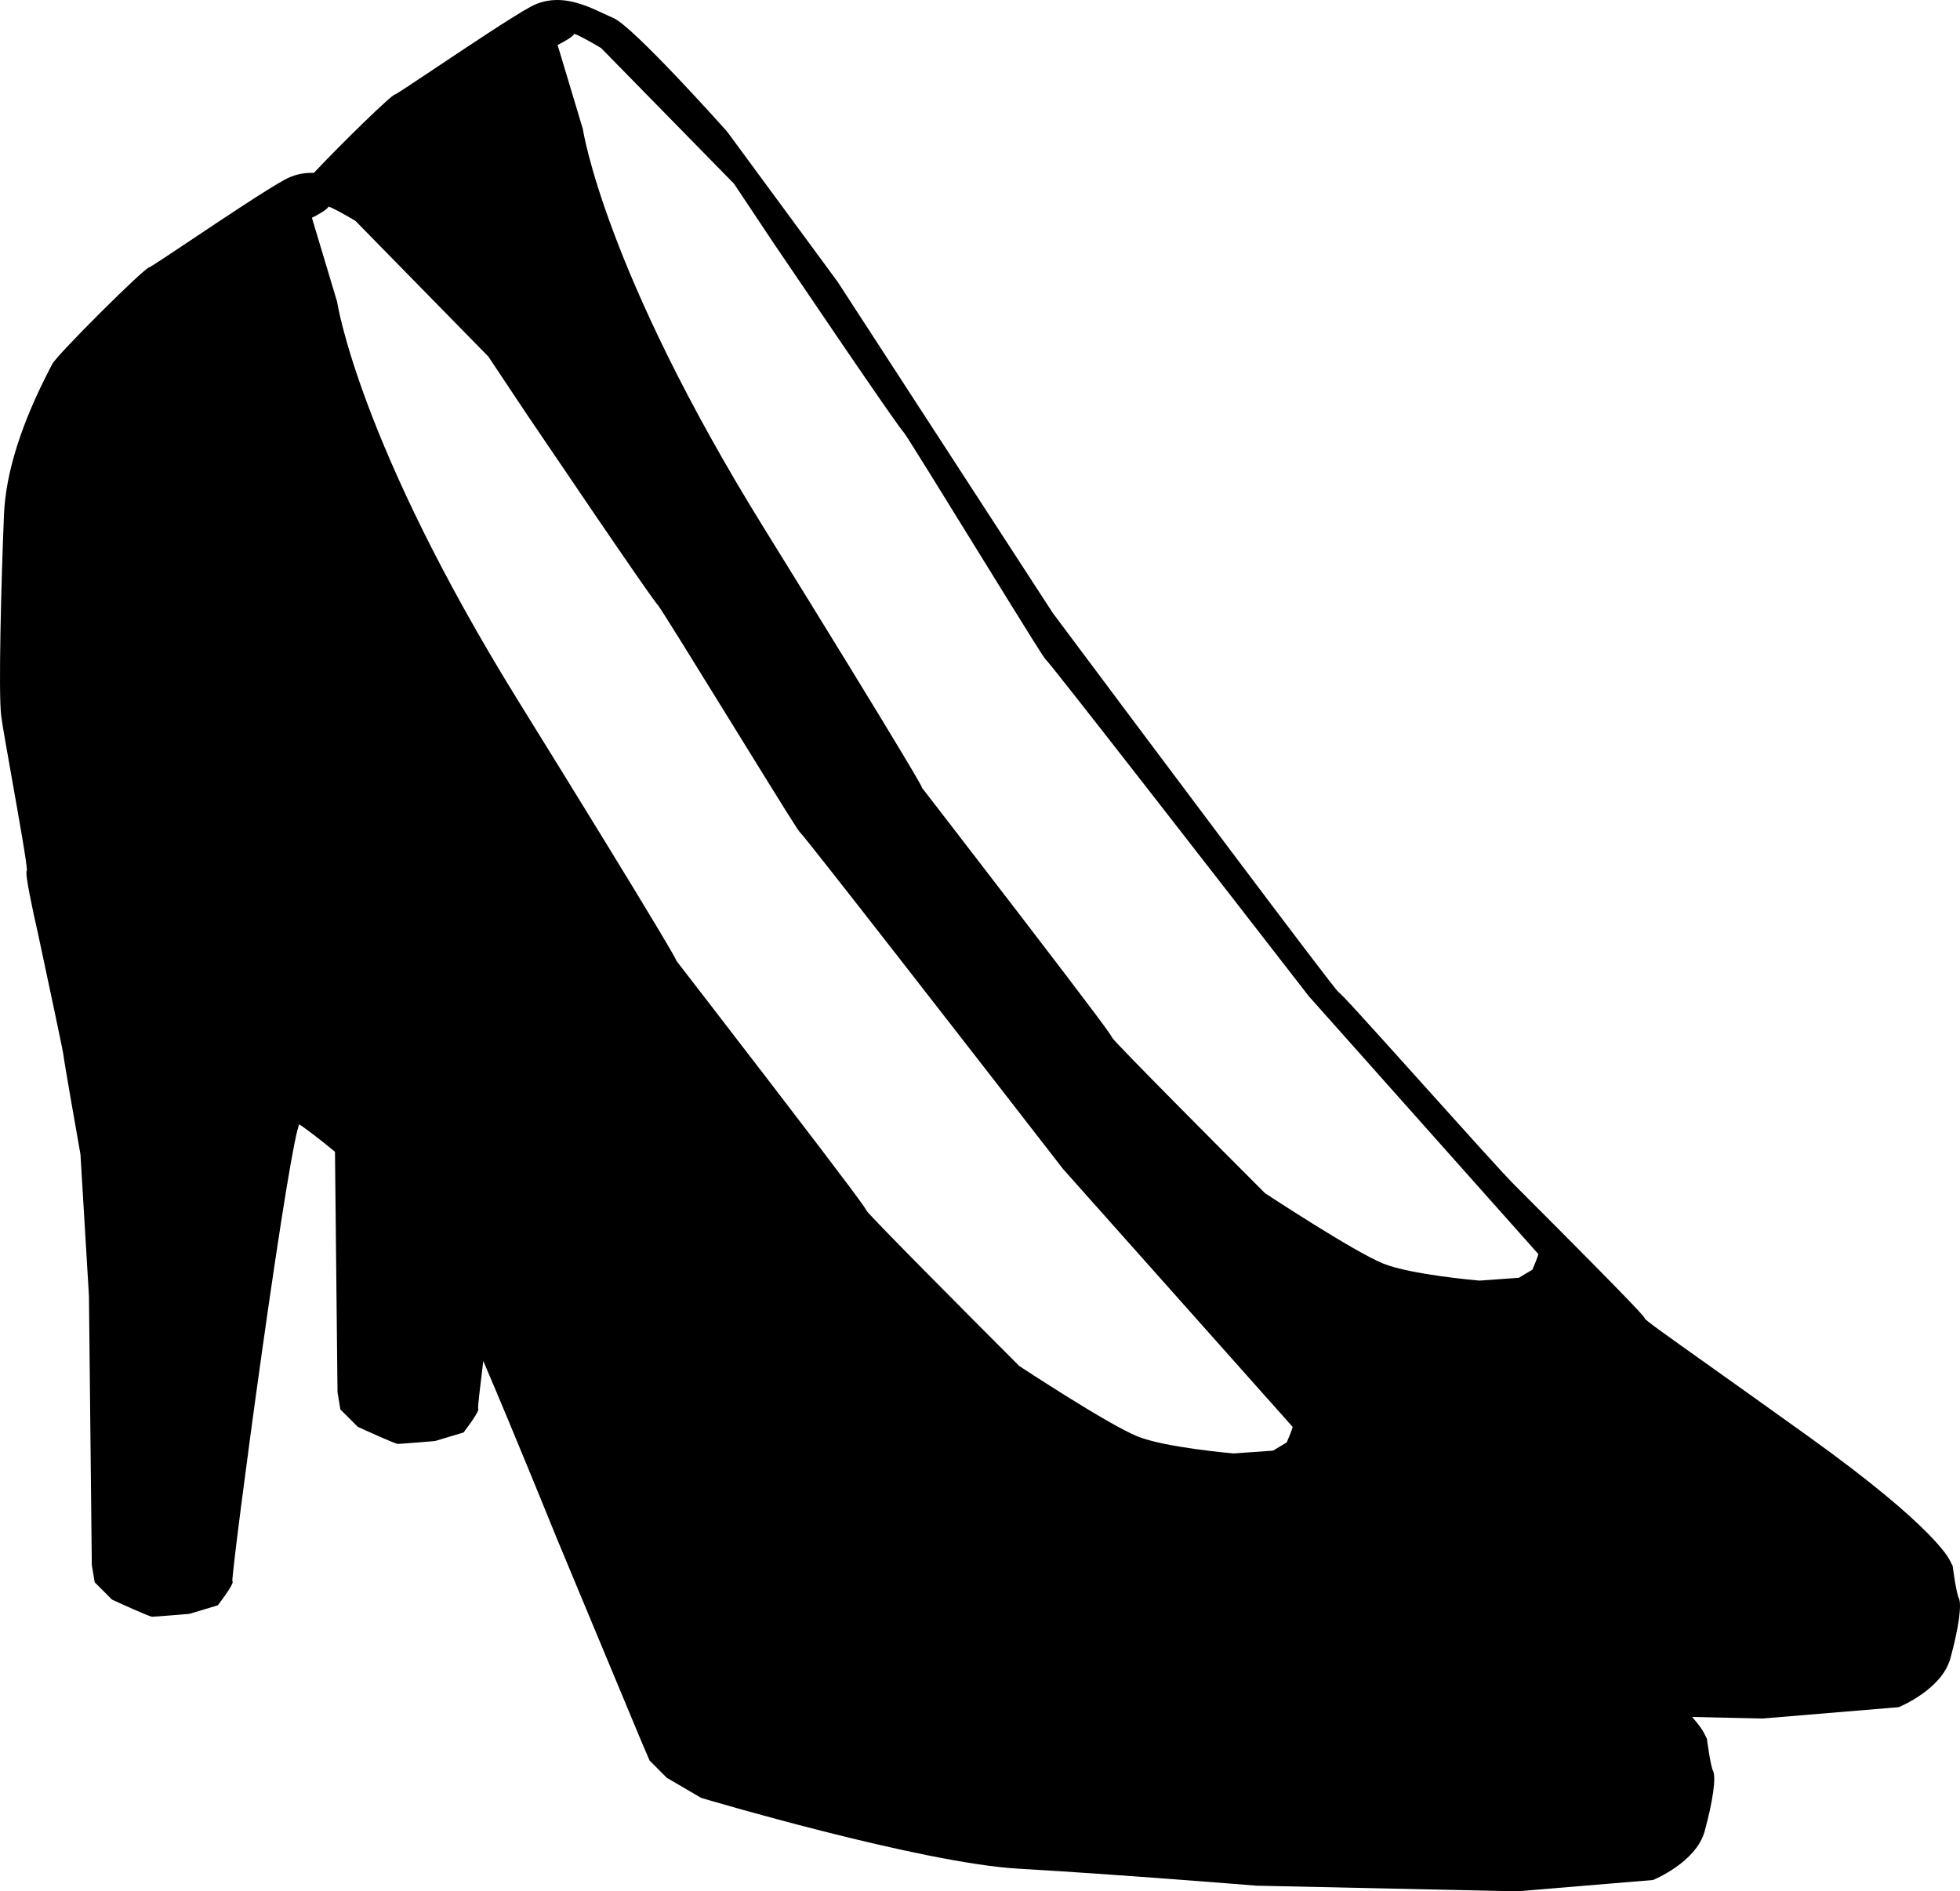 <?xml version="1.0" encoding="utf-8"?>
<!-- Generator: Adobe Illustrator 17.0.0, SVG Export Plug-In . SVG Version: 6.00 Build 0)  -->
<!DOCTYPE svg PUBLIC "-//W3C//DTD SVG 1.1//EN" "http://www.w3.org/Graphics/SVG/1.1/DTD/svg11.dtd">
<svg version="1.1" id="Layer_1" xmlns="http://www.w3.org/2000/svg" xmlns:xlink="http://www.w3.org/1999/xlink" x="0px" y="0px"
	 width="216.214px" height="208.64px" viewBox="0 0 216.214 208.64" enable-background="new 0 0 216.214 208.64"
	 xml:space="preserve">
<path d="M216.086,176.302c-0.302-0.598-0.678-3.533-0.681-3.563l-0.253-0.483c-0.052-0.142-1.426-3.582-15.652-13.792
	c-4.935-3.538-8.627-6.164-11.323-8.081c-4.707-3.348-6.656-4.733-6.746-4.949c0-0.112,0-0.348-14.205-14.557l-0.197-0.196
	c-1.182-1.182-5.559-6.054-9.793-10.766c-7.359-8.19-9.245-10.254-9.597-10.479l0.004-0.005
	c-0.587-0.469-20.871-27.561-31.511-41.815L92.393,31.073L80.207,14.512C79.785,14.039,69.858,2.929,67.675,1.994
	c-0.304-0.13-0.634-0.286-0.983-0.45C65.231,0.856,63.414,0,61.465,0c-1.041,0-2.03,0.251-2.94,0.748
	C56.507,1.849,51.899,4.927,48.197,7.4c-2.279,1.522-4.433,2.961-4.614,3.018c-0.38,0-6.023,5.532-8.969,8.662
	c-0.085-0.003-0.17-0.013-0.256-0.013c-1.04,0-2.029,0.251-2.939,0.748c-2.022,1.103-6.635,4.185-10.341,6.661
	c-2.272,1.518-4.418,2.952-4.6,3.008c-0.505,0-10.218,9.68-10.714,10.678c-0.048,0.096-0.119,0.231-0.208,0.403
	C2.354,46.703,0.633,52.15,0.44,56.754C0.13,64.22-0.183,76.436,0.13,78.947c0.123,0.99,0.644,3.918,1.195,7.019
	c0.753,4.241,1.688,9.496,1.641,10.063l-0.019,0.023c-0.225,0.282,0.685,4.478,1.247,6.951c0.965,4.504,2.795,13.102,2.809,13.404
	c0,0.314,1.682,9.861,1.873,10.938l0.936,15.607l0.315,29.687l0.317,1.907l1.896,1.898l0.031,0.021
	c0.682,0.314,4.099,1.883,4.418,1.883c0.312,0,3.917-0.299,4.092-0.315l3.123-0.939l0.034-0.011l0.021-0.027
	c1.154-1.539,1.693-2.411,1.602-2.593c-0.007-0.016-0.018-0.029-0.03-0.04c-0.014-0.863,1.451-12.399,3.255-25.206
	c2.093-14.852,3.668-24.431,4.139-25.188c0.651,0.44,2.115,1.527,3.928,3.027l0.279,26.517l0.316,1.907l1.9,1.898l0.03,0.021
	c0.682,0.314,4.096,1.883,4.415,1.883c0.314,0,3.917-0.299,4.092-0.315l3.123-0.936l0.034-0.01l0.021-0.028
	c1.154-1.54,1.693-2.413,1.602-2.597c-0.008-0.016-0.018-0.029-0.03-0.04c-0.005-0.333,0.21-2.258,0.579-5.227
	c3.77,8.83,7.98,19.262,8.04,19.41l9.368,22.485l0.937,2.187l1.899,1.906l3.789,2.214c0.24,0.071,24.187,7.192,35.007,7.811
	c10.806,0.618,26.08,1.86,26.24,1.873l28.733,0.625l0.005,0.001l14.998-1.249l0.031-0.007c0.047-0.02,4.743-1.935,5.687-5.38
	c0.909-3.337,1.273-5.941,0.929-6.637c-0.303-0.599-0.679-3.534-0.682-3.564l-0.25-0.482c-0.02-0.056-0.25-0.626-1.384-1.916
	l7.771,0.168l0.005,0.001l14.997-1.249l0.031-0.007c0.047-0.02,4.747-1.935,5.688-5.38
	C216.066,179.602,216.431,176.996,216.086,176.302z M107.521,60.235c6.777,10.979,7.649,12.351,7.842,12.521v0.001
	c0.51,0.422,19.203,24.479,29.021,37.147l25.3,28.419l0.022,0.02c-0.065,0.271-0.359,1.026-0.652,1.711l-1.51,0.905l-4.339,0.309
	c-0.286-0.024-7.551-0.655-10.58-1.864c-3.258-1.305-12.999-7.732-13.081-7.783c-4.596-4.597-16.582-16.635-16.844-17.135h-0.002
	c-0.124-0.307-1.319-1.996-10.426-13.865c-5.188-6.761-10.457-13.58-10.51-13.648l-0.004,0.003
	c-0.088-0.231-0.505-0.988-2.178-3.782c-2.839-4.74-8.131-13.365-15.305-24.942c-17.585-28.376-19.95-43.84-19.976-44.008
	l-2.787-9.282c0.673-0.341,1.687-0.897,1.834-1.229c0.364,0.067,1.983,0.981,2.967,1.57l14.659,14.964l4.373,6.56
	C97.818,45.254,99.477,47.49,99.746,47.76l-0.007,0.006C99.968,47.998,103.98,54.499,107.521,60.235z M80.414,79.302
	c6.777,10.979,7.649,12.35,7.842,12.52v0.001c0.51,0.422,19.205,24.479,29.023,37.146l25.3,28.42l0.022,0.02
	c-0.066,0.271-0.361,1.023-0.655,1.707l-1.51,0.909l-4.339,0.309c-0.286-0.024-7.553-0.655-10.58-1.865
	c-3.258-1.304-12.999-7.731-13.081-7.782c-4.597-4.598-16.585-16.637-16.847-17.136l-0.002,0.001
	c-0.124-0.308-1.318-1.998-10.424-13.867c-5.188-6.761-10.456-13.579-10.509-13.647l-0.003,0.002
	c-0.089-0.231-0.505-0.987-2.179-3.783c-2.837-4.74-8.129-13.365-15.302-24.94c-17.582-28.381-19.952-43.841-19.977-44.01
	l-2.784-9.282c0.673-0.341,1.685-0.898,1.833-1.229c0.364,0.067,1.984,0.981,2.968,1.57L53.868,39.33l4.373,6.56
	c12.476,18.44,14.126,20.668,14.395,20.937l-0.006,0.006C72.859,67.065,76.873,73.566,80.414,79.302z"/>
</svg>
